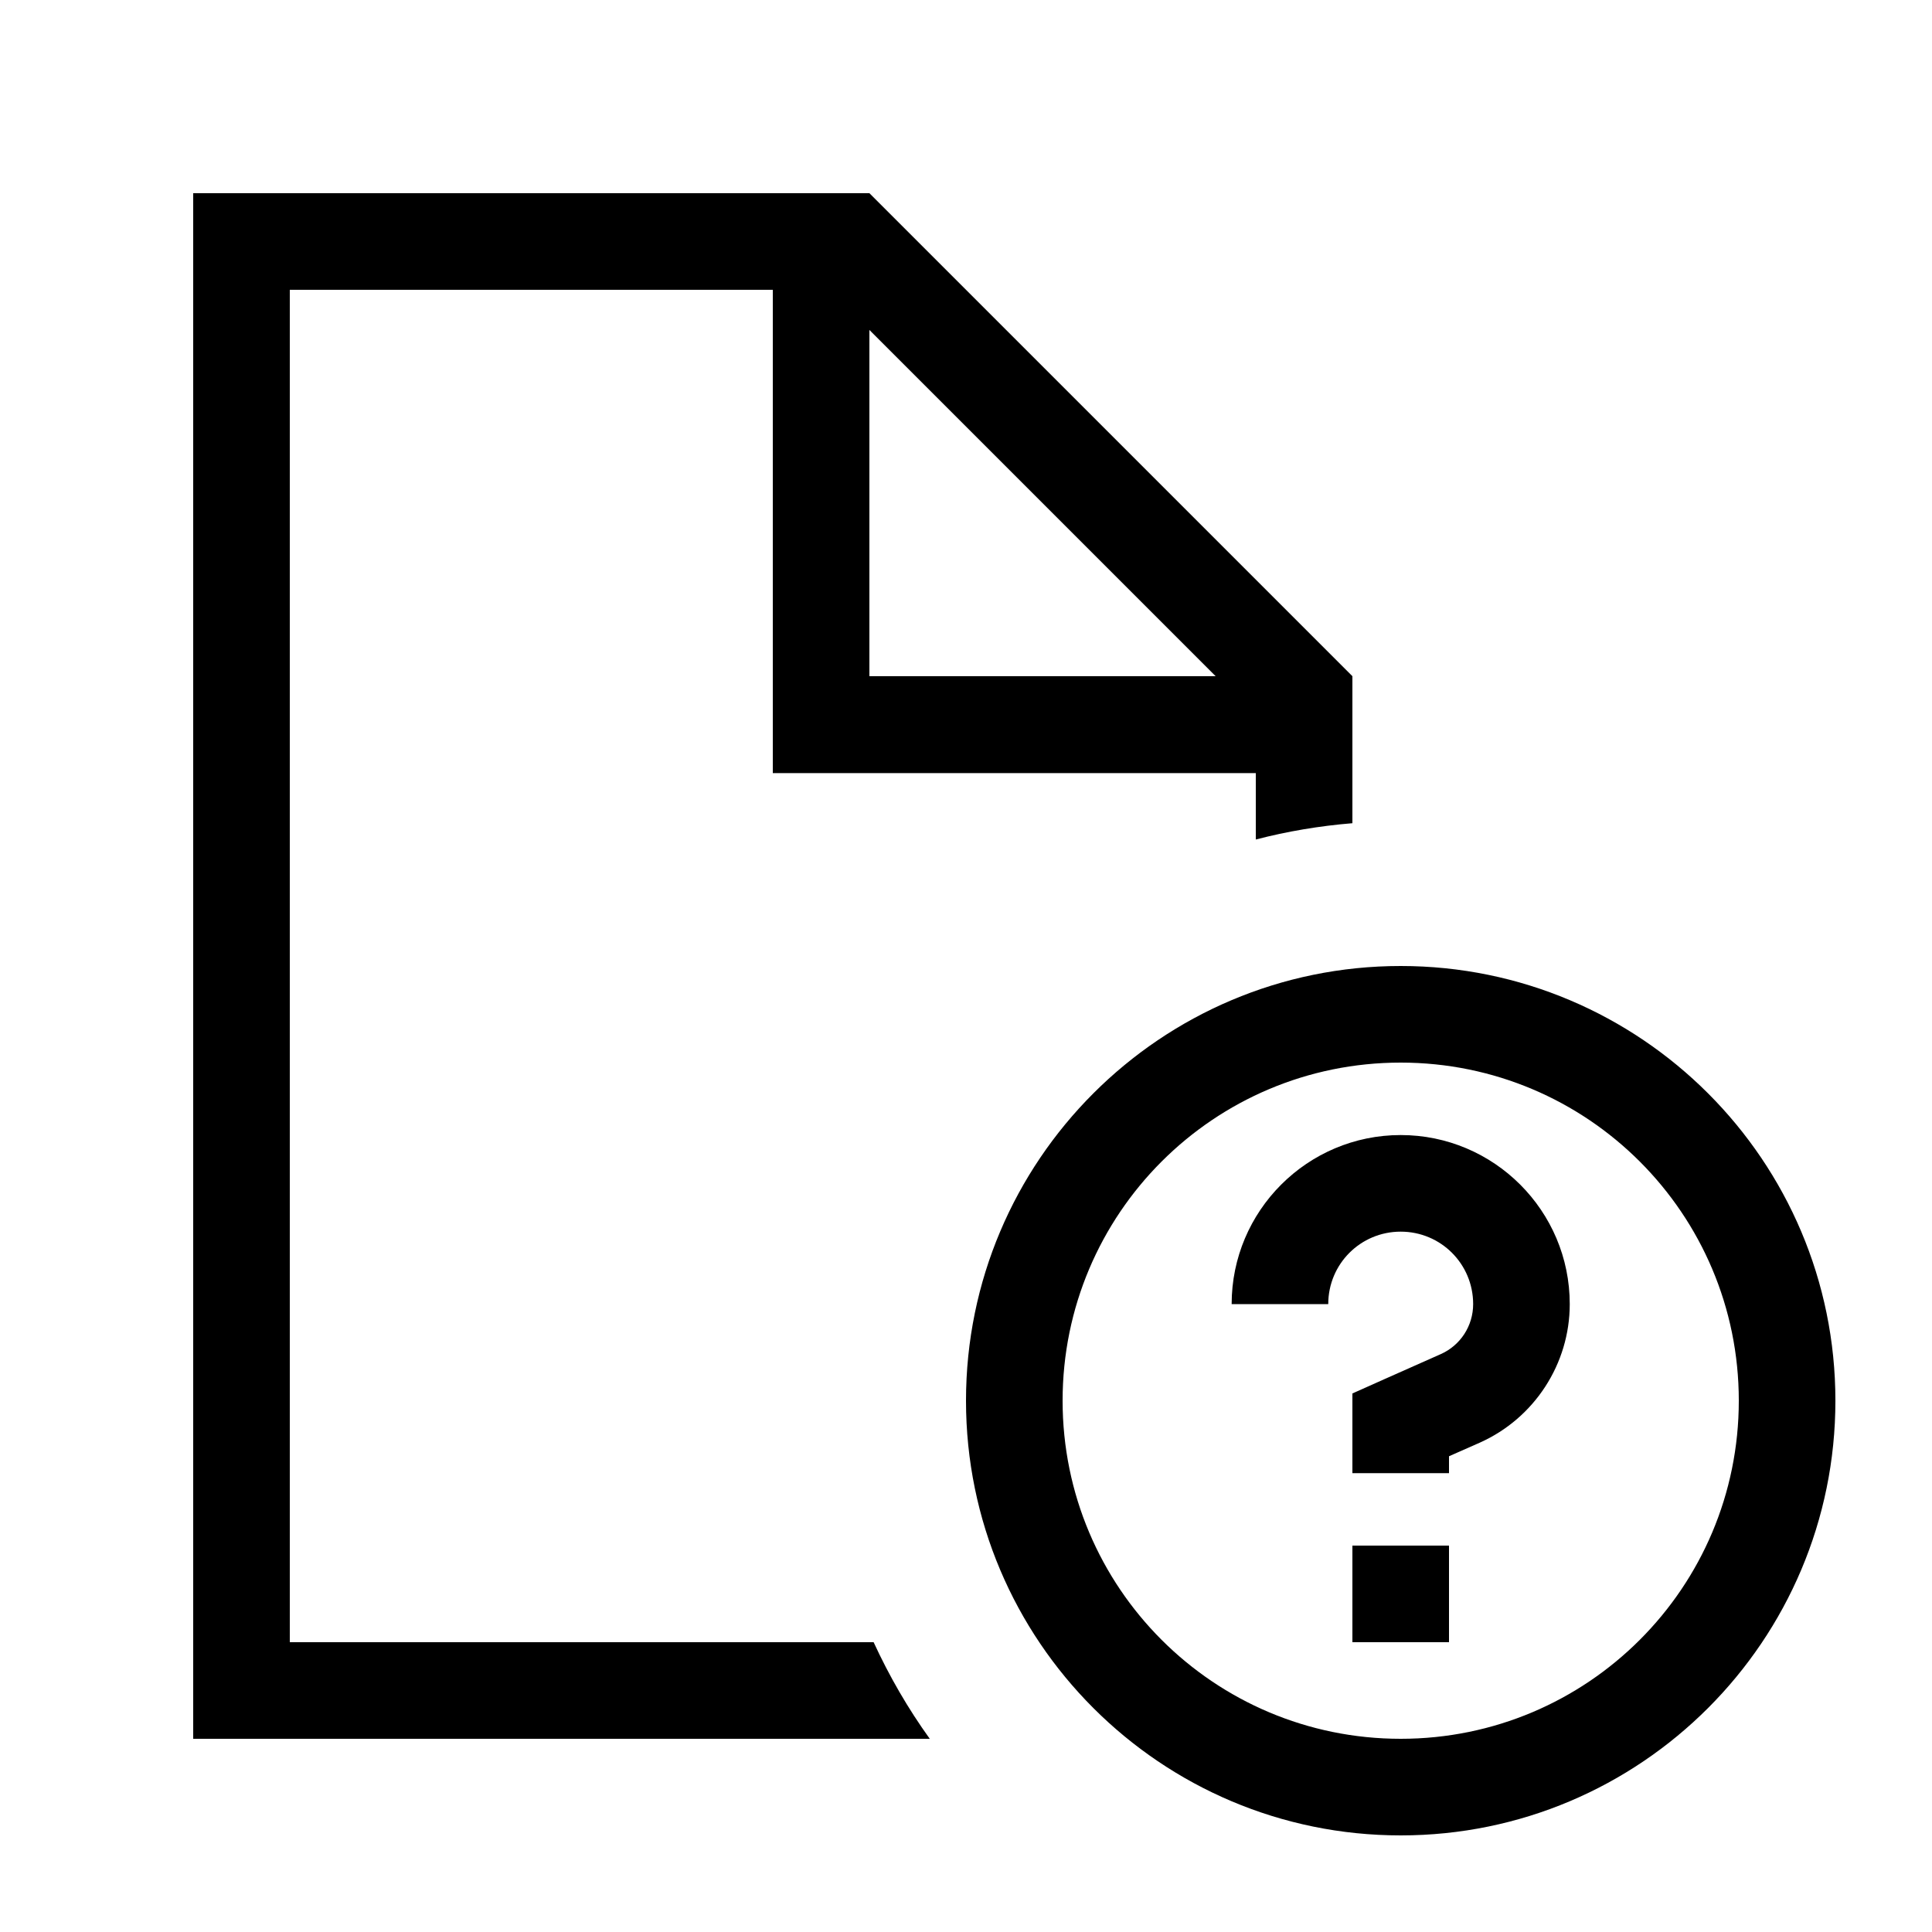 <svg xmlns="http://www.w3.org/2000/svg" viewBox="0 0 640 640"><!--! Font Awesome Pro 7.1.0 by @fontawesome - https://fontawesome.com License - https://fontawesome.com/license (Commercial License) Copyright 2025 Fonticons, Inc. --><path fill="currentColor" d="M256 96L96 96L96 544L289.4 544C294.6 555.3 300.8 566 308 576L64 576L64 64L288 64L448 224L448 272.7C437 273.6 426.4 275.4 416 278.1L416 256.1L256 256.1L256 96.1zM402.7 224L288 109.3L288 224L402.7 224zM464 576C525.9 576 576 525.9 576 464C576 402.1 525.9 352 464 352C402.1 352 352 402.1 352 464C352 525.9 402.1 576 464 576zM464 320C543.5 320 608 384.5 608 464C608 543.5 543.5 608 464 608C384.5 608 320 543.5 320 464C320 384.5 384.5 320 464 320zM480 512L480 544L448 544L448 512L480 512zM448 472L448 461.6C452.6 459.5 462.4 455.2 477.2 448.6C483.8 445.7 488 439.2 488 432C488 418.7 477.3 408 464 408C450.7 408 440 418.7 440 432L408 432C408 401.1 433.1 376 464 376C494.9 376 520 401.1 520 432C520 451.8 508.3 469.8 490.2 477.9L480 482.4L480 488L448 488L448 472z"/></svg>